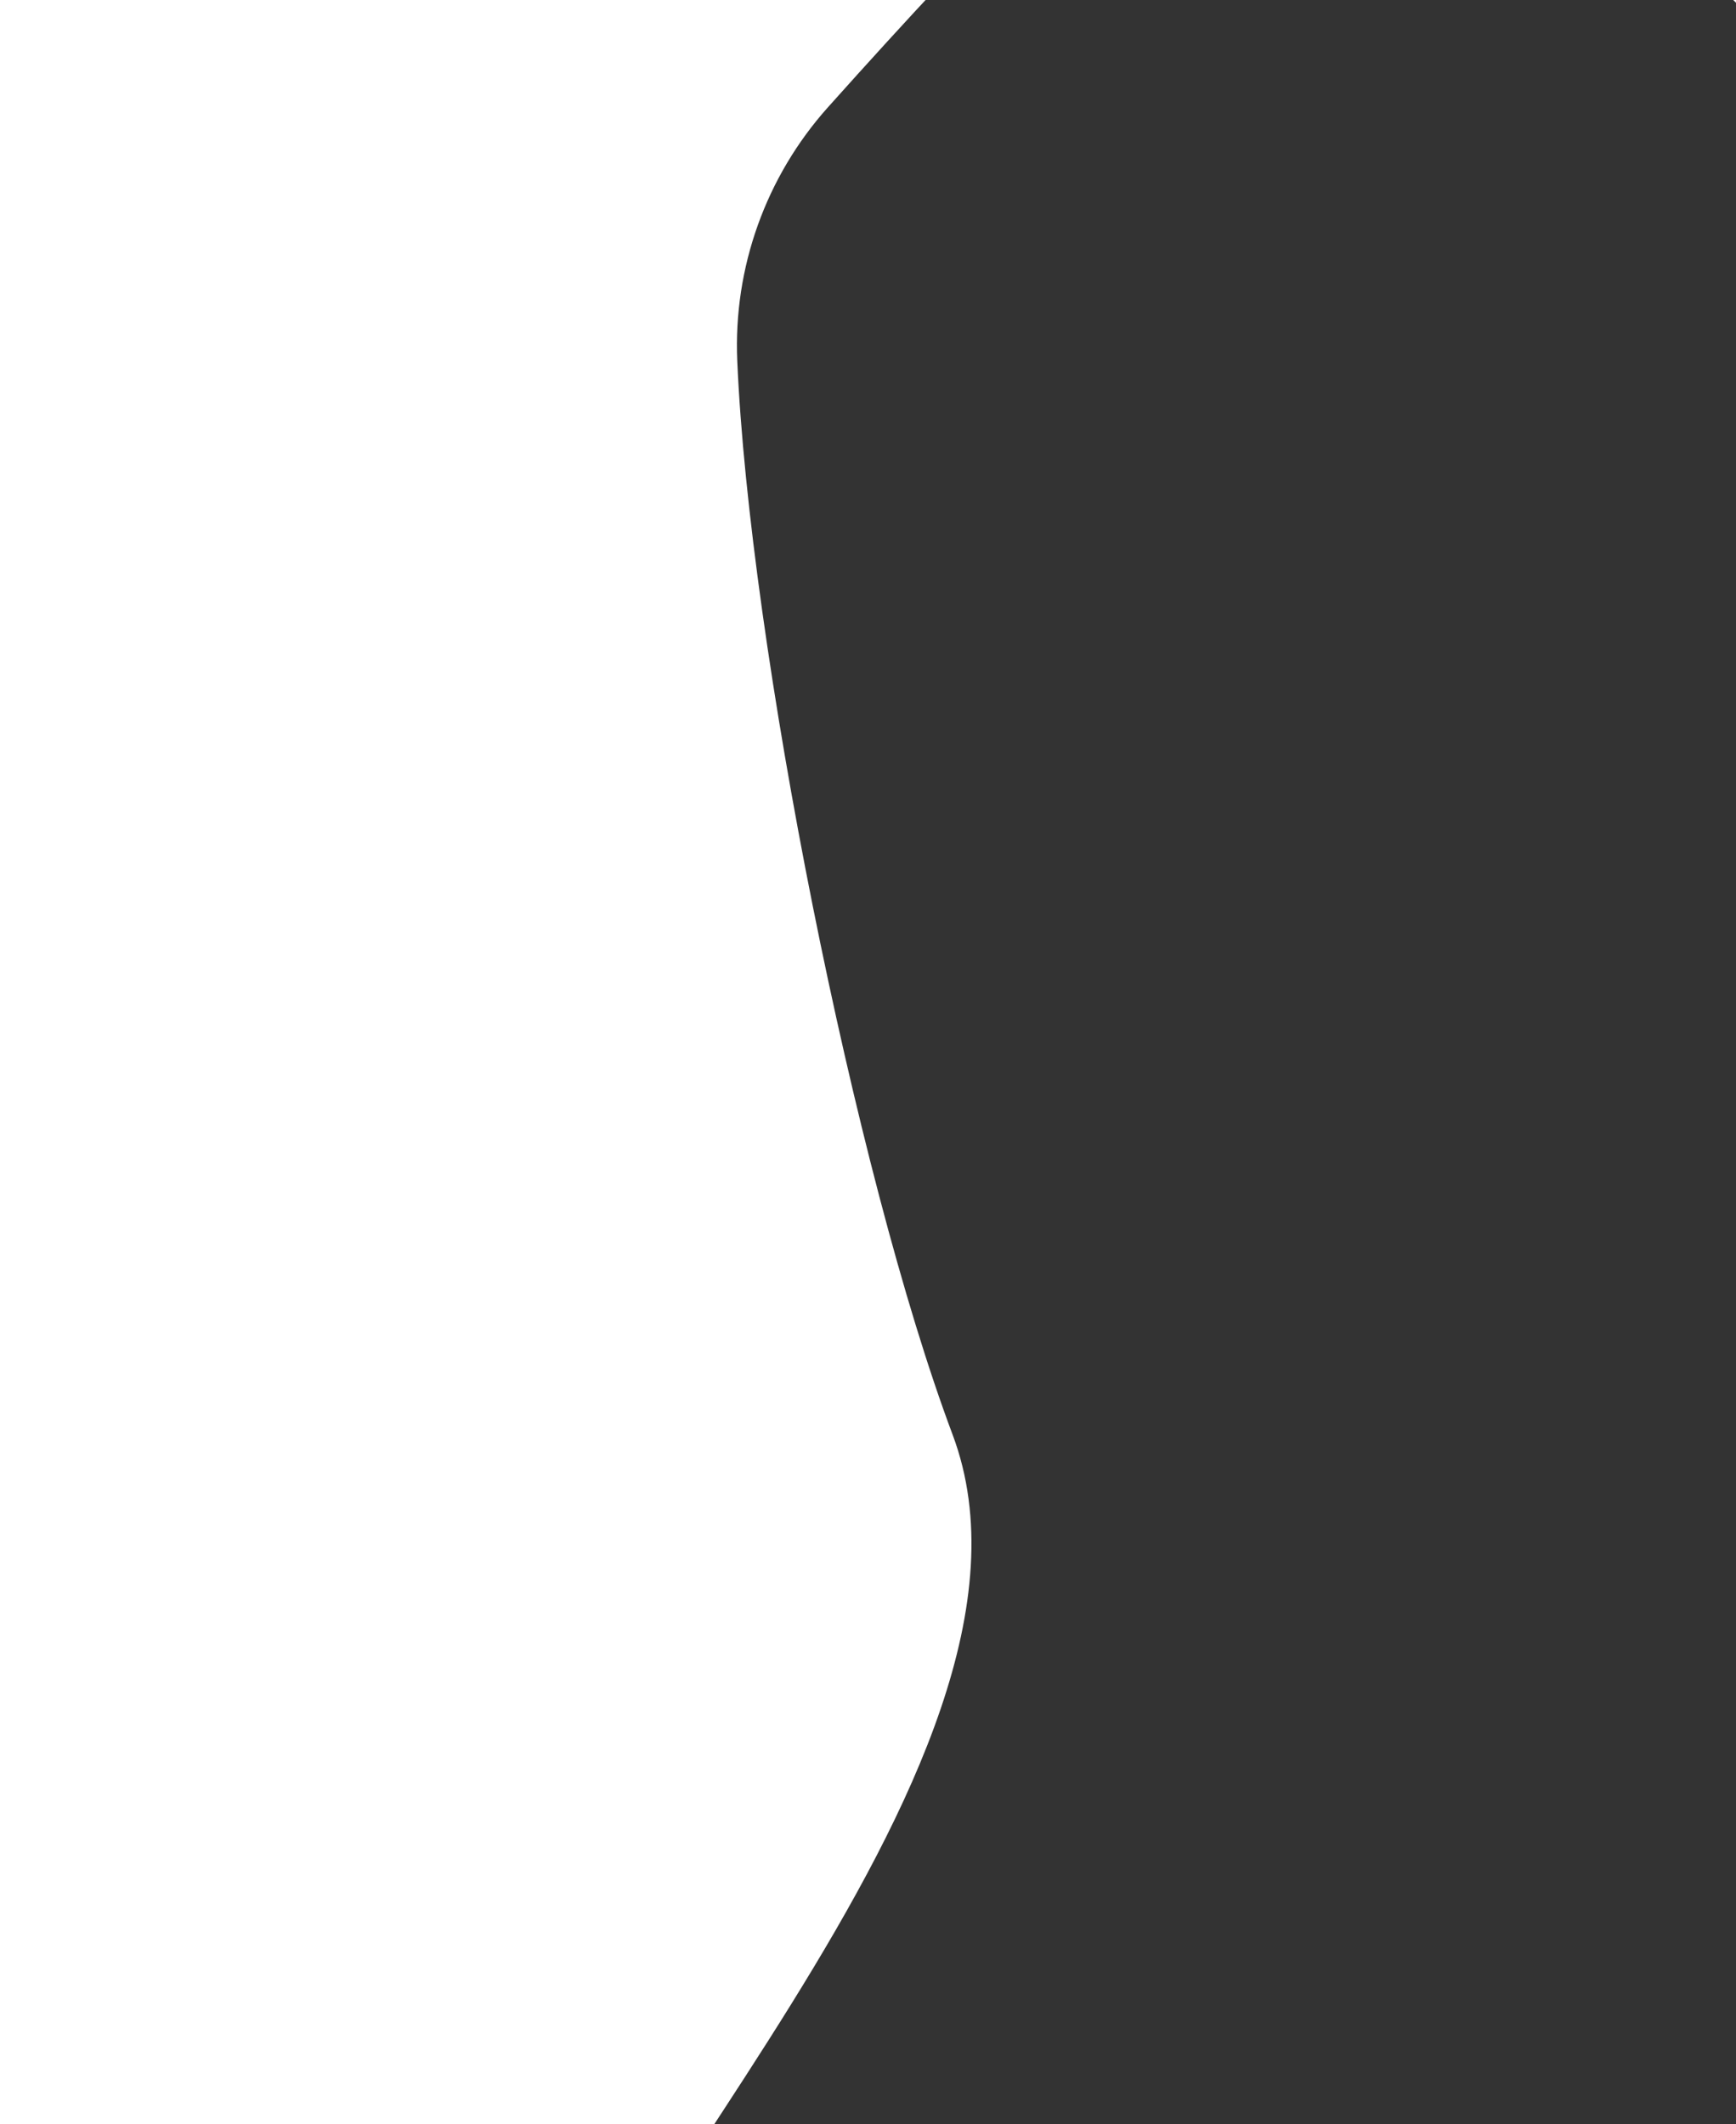 <svg xmlns="http://www.w3.org/2000/svg" width="654" height="800" viewBox="0 0 654 800" fill="none"><g clip-path="url(#clip0_309_6)"><path d="M-241.851 1192.69C-154.76 1151.69 185.989 1028.97 195.16 941.156C204.329 853.343 405.899 665.634 358.867 540.328C321.893 441.818 282.334 242.386 277.748 135.907C276.238 100.857 288.487 66.586 311.89 40.426C557.71 -234.282 505.516 -100.584 753.45 86.129C767.337 96.575 782.986 104.552 799.833 108.864C887.839 131.391 946.274 48.616 1056.18 34.624C1065 33.502 1073.93 33.333 1082.79 34.045C1314.91 53.044 1125.64 315.696 1418.12 351.633C1419.97 351.861 1421.81 352.171 1423.66 352.483C1496.22 364.873 1590.34 268.224 1660.92 263.228C1732.41 258.18 1923.85 280.528 1929.63 362.162C1935.41 443.797 2039.92 687.662 2043.9 743.782C2047.88 799.901 2088.34 1141.18 2143.96 1244.62C2199.56 1348.07 2240.6 1402.86 2269.47 1537.98C2299.67 1679.43 1874.01 1750.52 1802.52 1755.57C1731.03 1760.62 1660.38 1745.33 1640.92 1792.64C1537.72 2043.65 1463.36 2007.89 1419.16 2108.43C1374.95 2208.98 1377.93 2491.21 1298.35 2534.71C1207.75 2584.23 867.912 2688.21 821.285 2609.46C774.658 2530.72 700.017 2346.28 635.864 2309.79C571.71 2273.32 473.296 2187.97 418.568 2212.35C389.804 2225.17 357.515 2248.14 323.534 2265.52C277.432 2289.1 221.72 2283.55 180.719 2251.95C-109.976 2027.92 -191.574 1829.42 -276.981 1365.23C-277.479 1362.55 -290.131 1300.84 -290.515 1298.14C-298.728 1241.94 -271.541 1206.68 -241.848 1192.7L-241.851 1192.69Z" fill="#333333"></path></g><defs><clipPath id="clip0_309_6"><rect width="654" height="800" fill="white"></rect></clipPath></defs></svg>